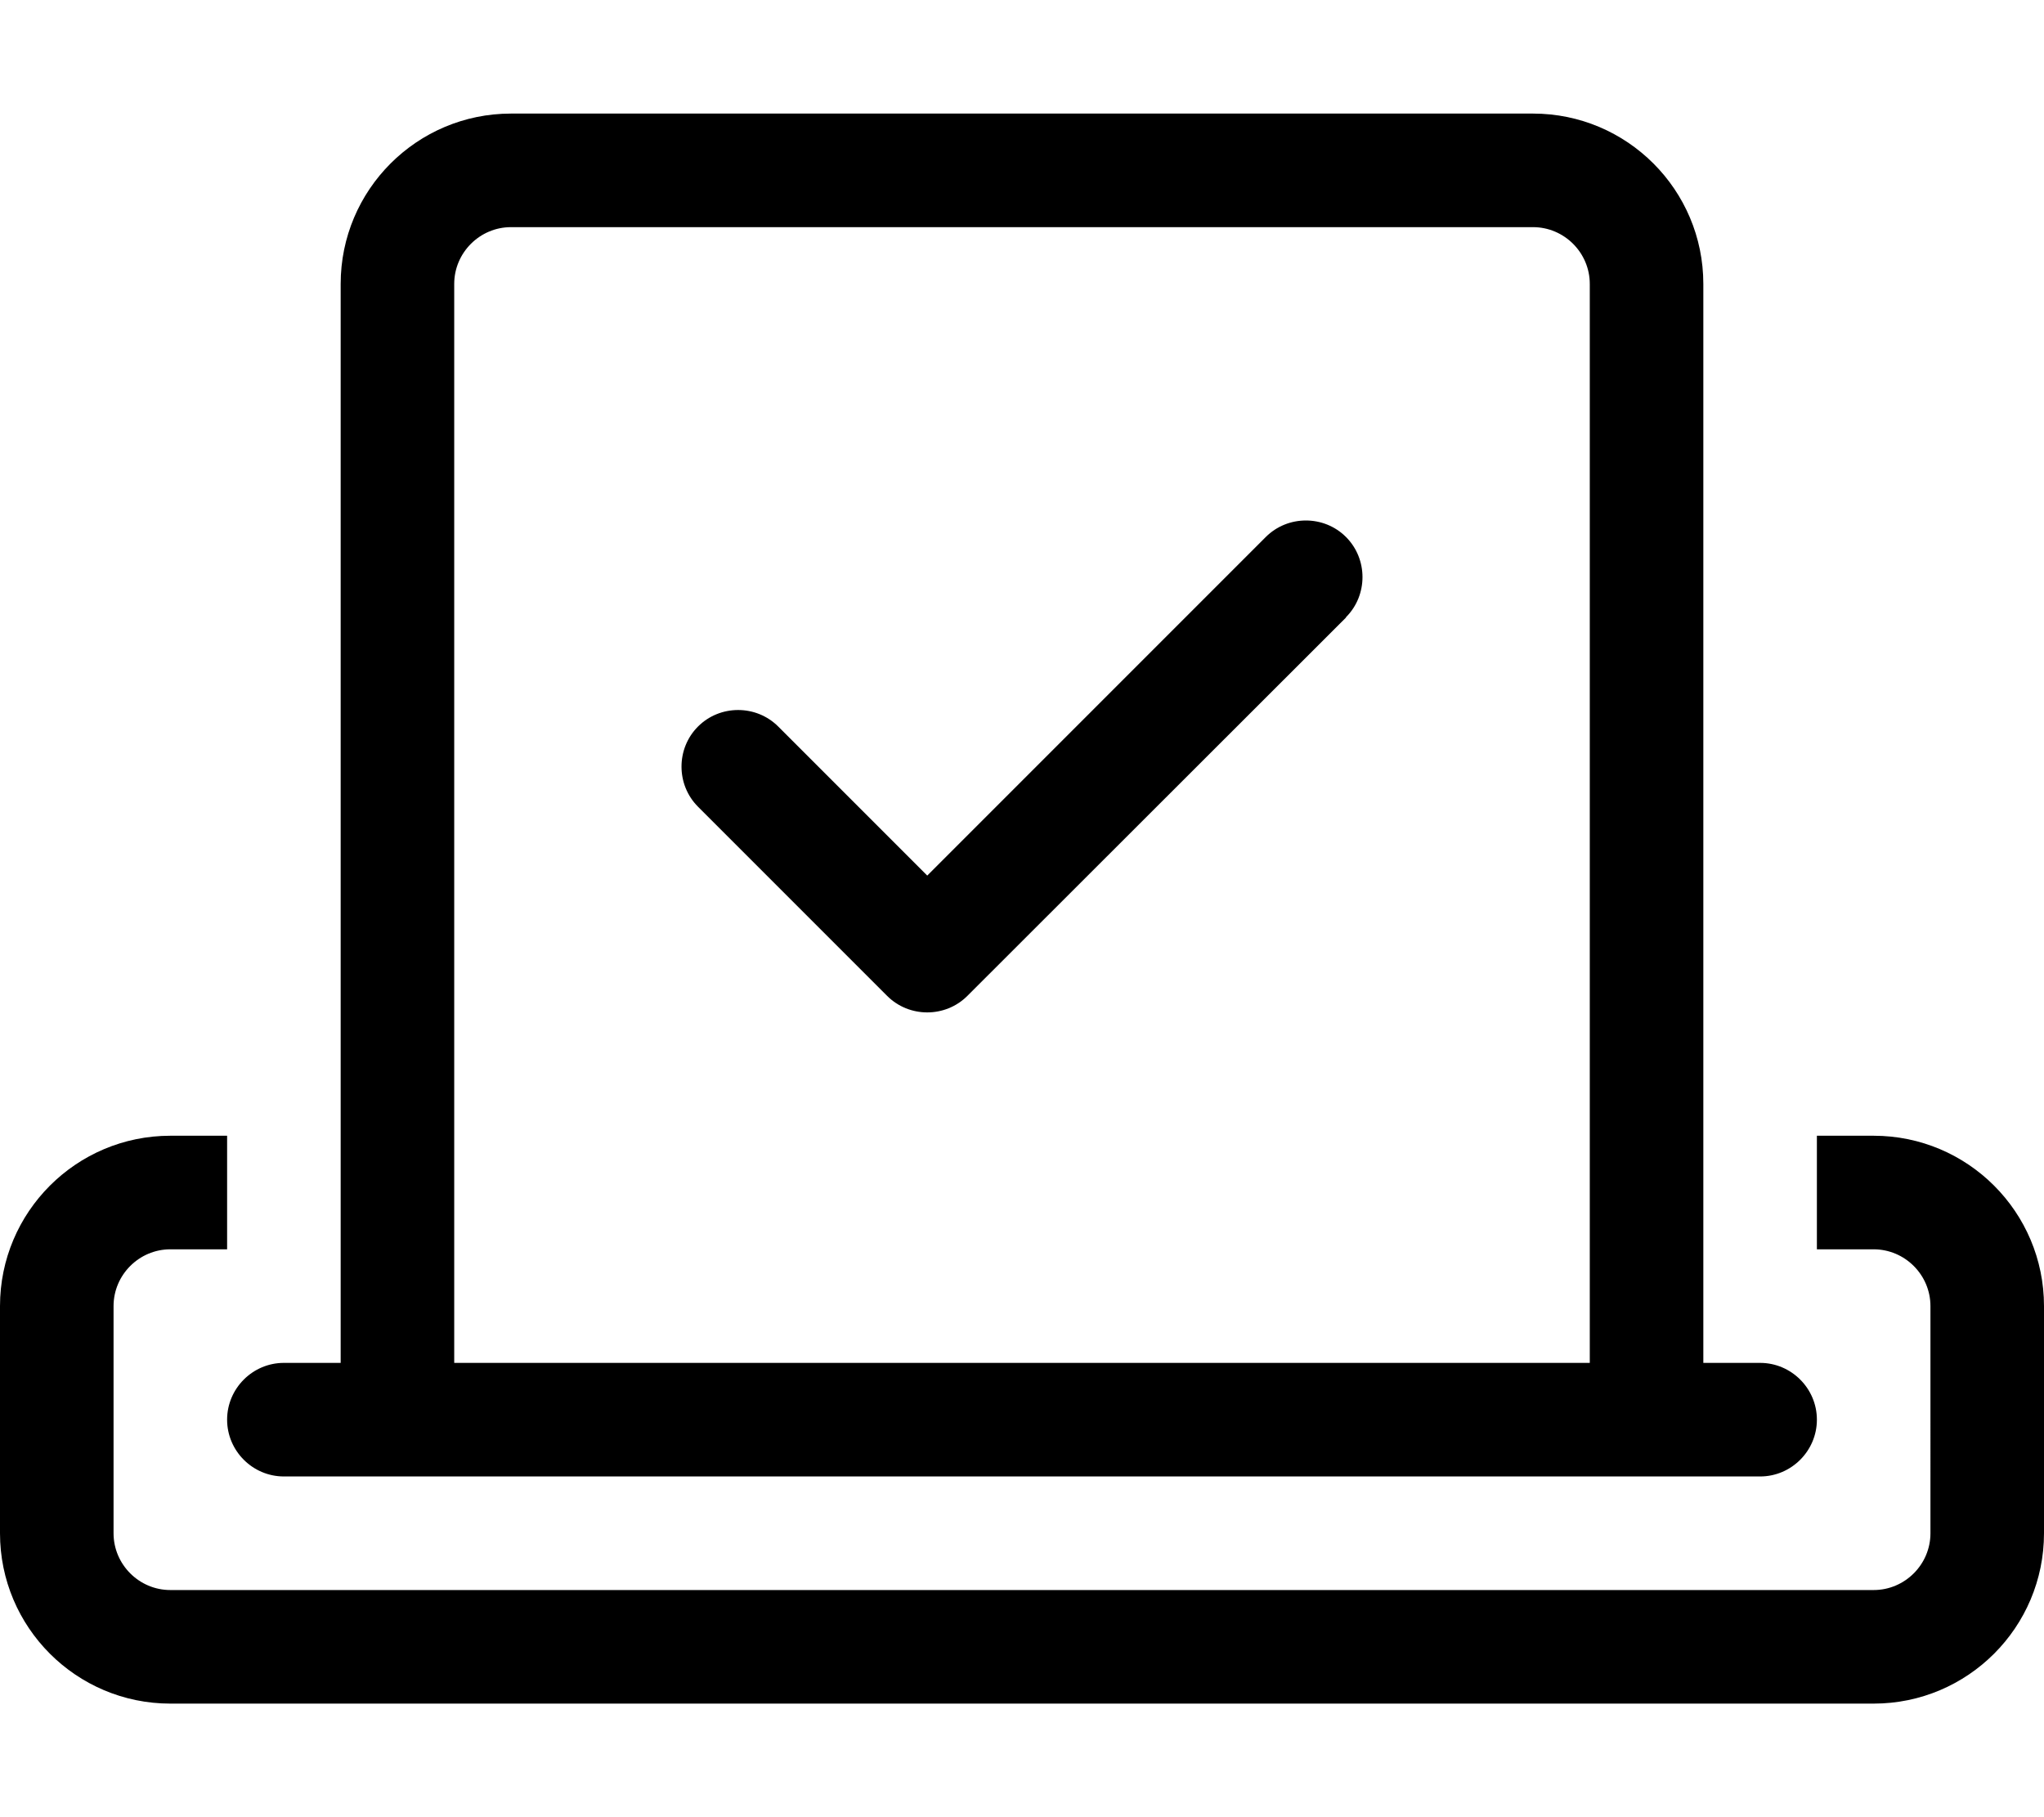 <svg xmlns="http://www.w3.org/2000/svg" viewBox="0 0 576 512"><!--! Font Awesome Pro 6.5.0 by @fontawesome - https://fontawesome.com License - https://fontawesome.com/license (Commercial License) Copyright 2023 Fonticons, Inc. --><path d="M144 64c-8.8 0-16 7.2-16 16V384H448V80c0-8.8-7.2-16-16-16H144zM480 80V384h16c8.8 0 16 7.2 16 16s-7.2 16-16 16H480 448 128 96 80c-8.8 0-16-7.2-16-16s7.2-16 16-16H96V80c0-26.5 21.5-48 48-48H432c26.5 0 48 21.5 48 48zM48 320H64v32H48c-8.8 0-16 7.2-16 16v64c0 8.8 7.2 16 16 16H528c8.8 0 16-7.2 16-16V368c0-8.8-7.2-16-16-16H512V320h16c26.5 0 48 21.5 48 48v64c0 26.5-21.5 48-48 48H48c-26.5 0-48-21.5-48-48V368c0-26.5 21.5-48 48-48zM379.3 174L272.6 280.6c-6.2 6.2-16.4 6.2-22.6 0l-53.3-53.3c-6.2-6.2-6.2-16.4 0-22.6s16.4-6.2 22.6 0l42 42 95.4-95.4c6.2-6.2 16.4-6.2 22.6 0s6.2 16.4 0 22.6z"/></svg>